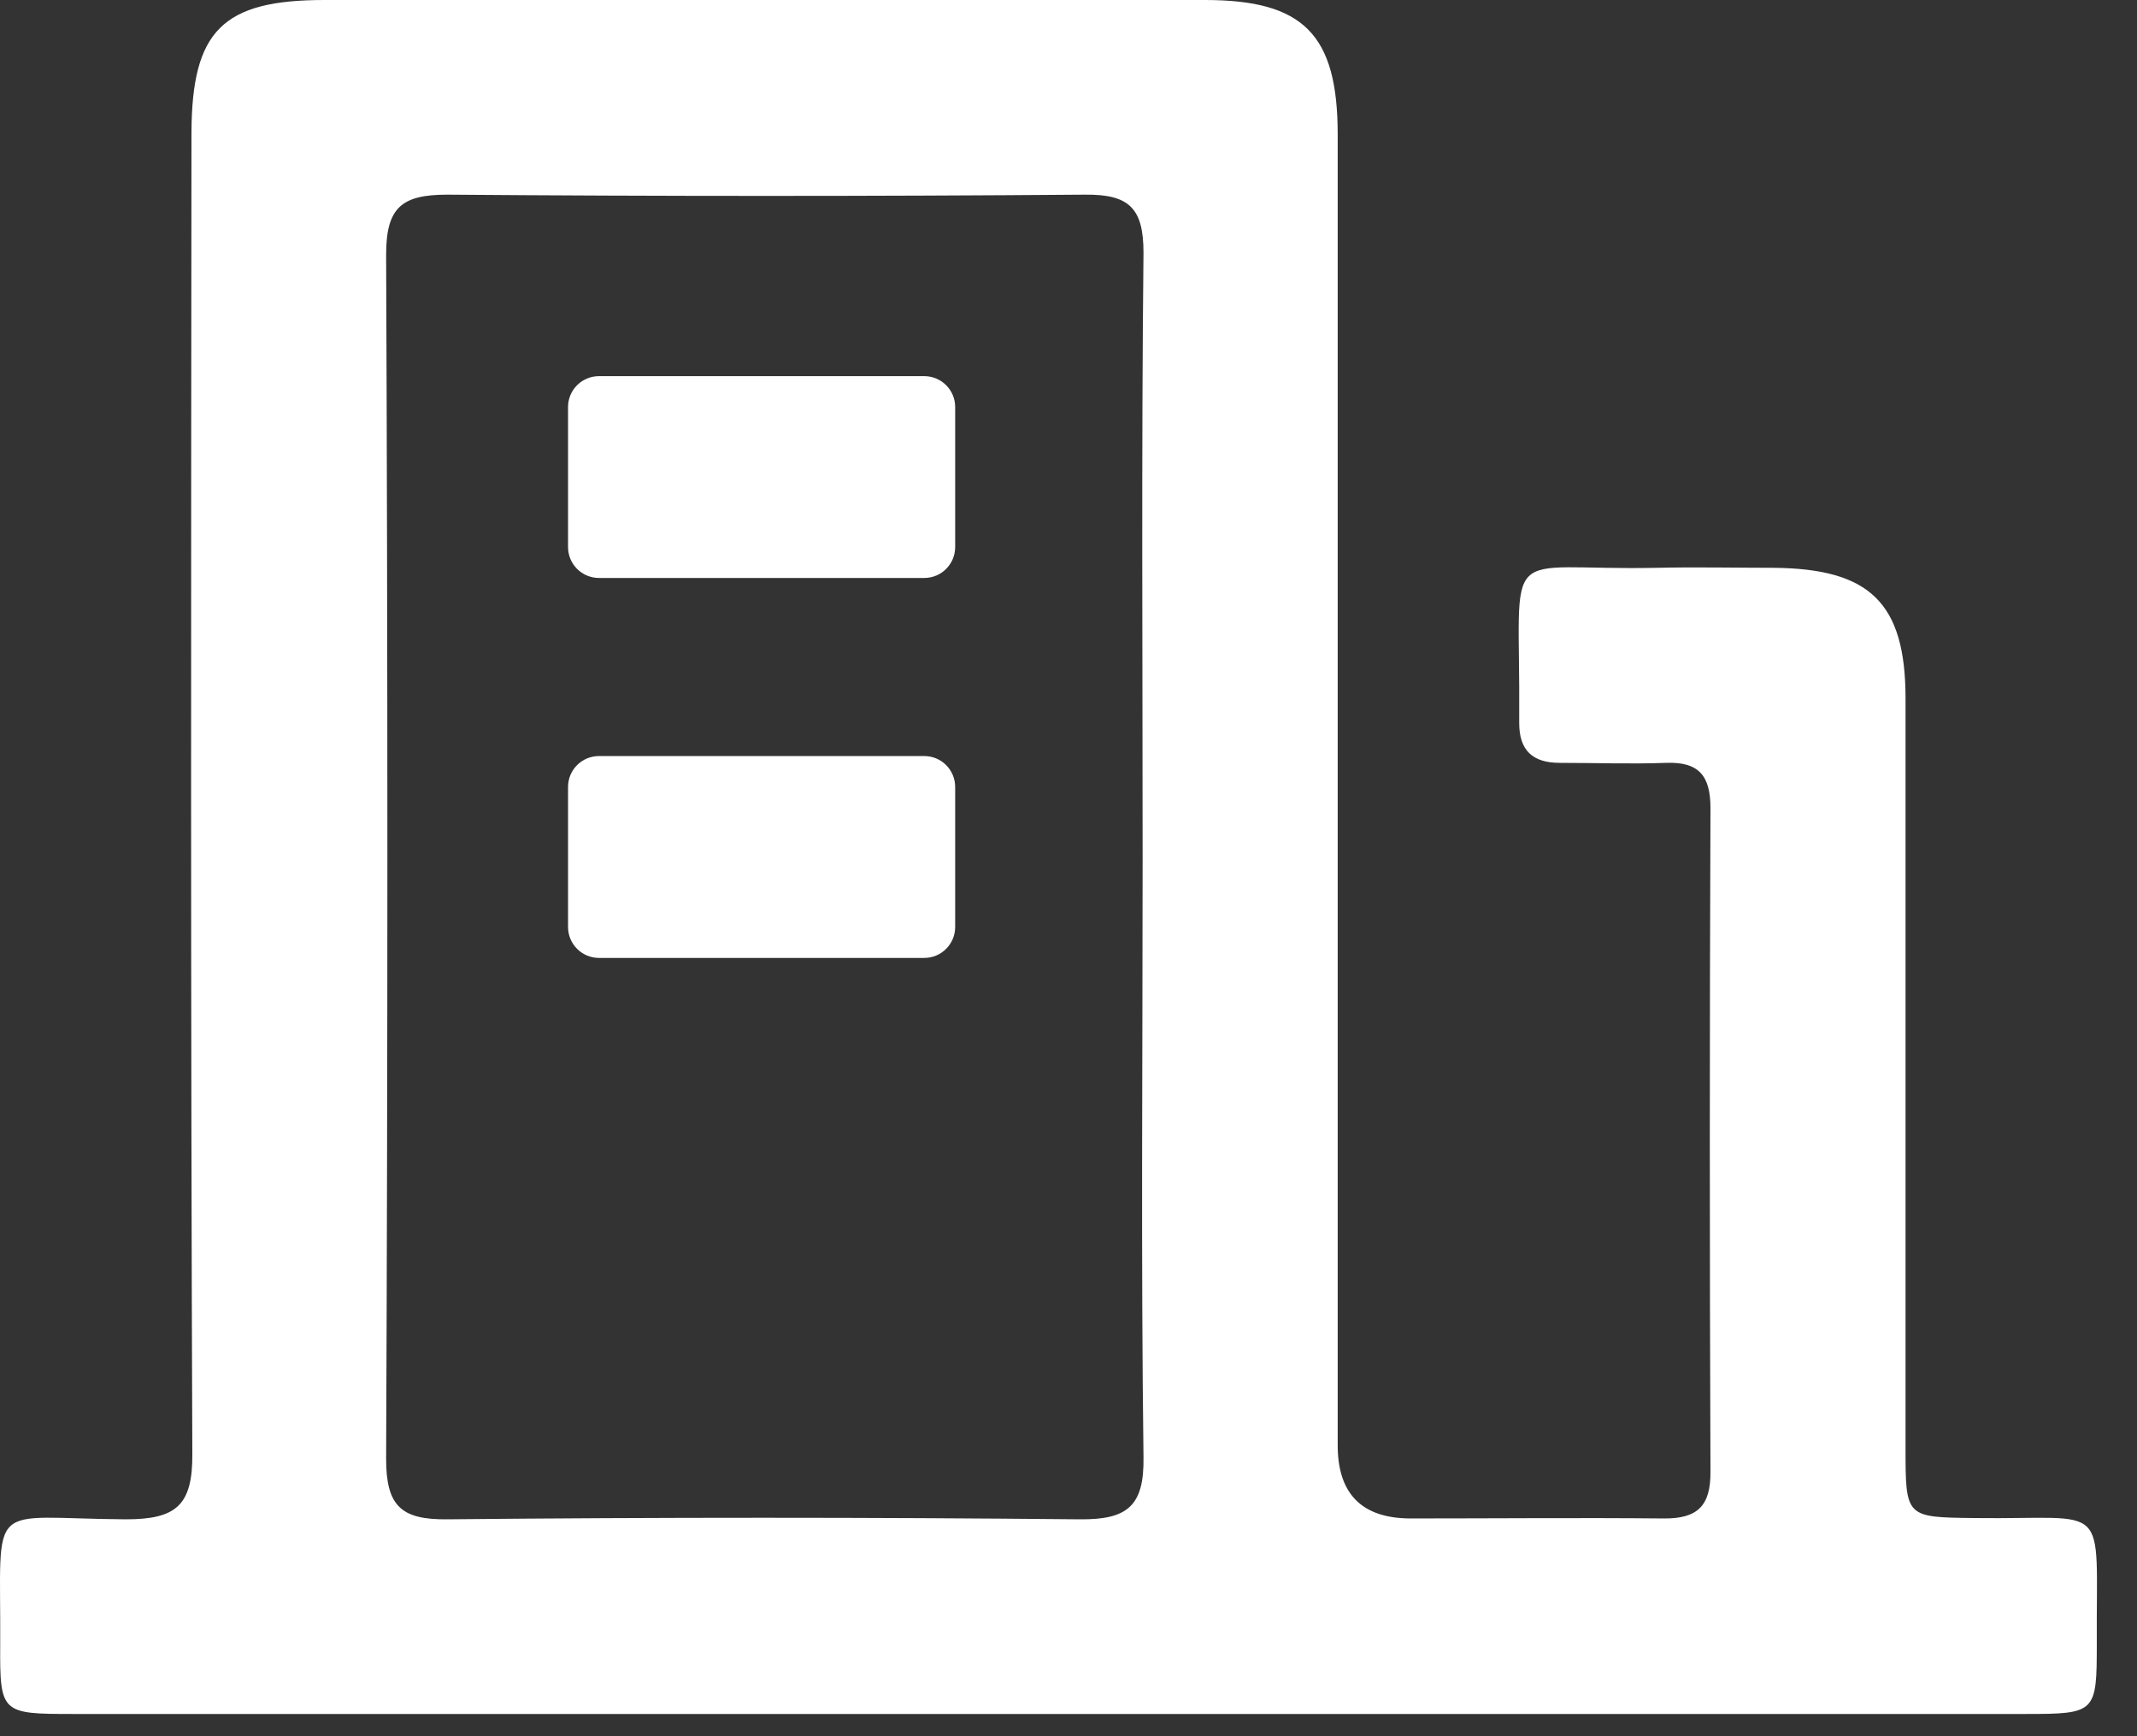 <svg width="32" height="26" viewBox="0 0 32 26" fill="none" xmlns="http://www.w3.org/2000/svg">
<rect x="0" y="0" width="32" height="26" fill="#333333" stroke="none"/>
<path d="M15.71 25.667C10.838 25.667 5.959 25.667 1.087 25.667C0.022 25.667 -0.003 25.654 0.003 24.634C0.016 22.41 -0.231 22.739 1.885 22.752C2.639 22.752 2.886 22.543 2.88 21.77C2.854 15.181 2.861 8.585 2.867 1.989C2.873 0.463 3.33 0 4.857 0C9.254 0 13.645 0 18.042 0C19.518 0 20.031 0.513 20.031 2.015C20.031 8.56 20.031 15.098 20.031 21.643C20.031 22.37 20.392 22.735 21.114 22.739C22.375 22.739 23.642 22.727 24.903 22.739C25.423 22.746 25.619 22.549 25.613 22.03C25.6 18.723 25.6 15.415 25.613 12.101C25.613 11.62 25.442 11.405 24.948 11.424C24.416 11.443 23.89 11.424 23.357 11.424C22.945 11.424 22.749 11.233 22.749 10.828C22.749 10.803 22.749 10.777 22.749 10.752C22.768 8.047 22.42 8.553 24.815 8.503C25.398 8.49 25.974 8.503 26.557 8.503C28.002 8.515 28.534 9.029 28.534 10.46C28.534 14.199 28.534 17.937 28.534 21.675C28.534 22.727 28.534 22.721 29.573 22.733C31.626 22.759 31.385 22.429 31.398 24.615C31.398 25.648 31.385 25.667 30.333 25.667C25.461 25.667 20.582 25.667 15.71 25.667ZM17.11 12.874C17.11 9.846 17.091 6.811 17.123 3.783C17.123 3.117 16.907 2.908 16.248 2.915C13.068 2.94 9.887 2.94 6.7 2.915C6.016 2.915 5.782 3.105 5.782 3.814C5.807 9.827 5.807 15.833 5.782 21.846C5.782 22.549 6.003 22.759 6.694 22.752C9.849 22.721 13.005 22.721 16.166 22.752C16.882 22.759 17.136 22.556 17.123 21.814C17.085 18.837 17.11 15.852 17.11 12.874Z" fill="white"/>
<path d="M13.841 5.633H8.969C8.713 5.633 8.506 5.84 8.506 6.095V8.192C8.506 8.448 8.713 8.655 8.969 8.655H13.841C14.096 8.655 14.303 8.448 14.303 8.192V6.095C14.303 5.84 14.096 5.633 13.841 5.633Z" fill="white"/>
<path d="M13.841 11.322H8.969C8.713 11.322 8.506 11.529 8.506 11.785V13.882C8.506 14.137 8.713 14.345 8.969 14.345H13.841C14.096 14.345 14.303 14.137 14.303 13.882V11.785C14.303 11.529 14.096 11.322 13.841 11.322Z" fill="white"/>
</svg>
